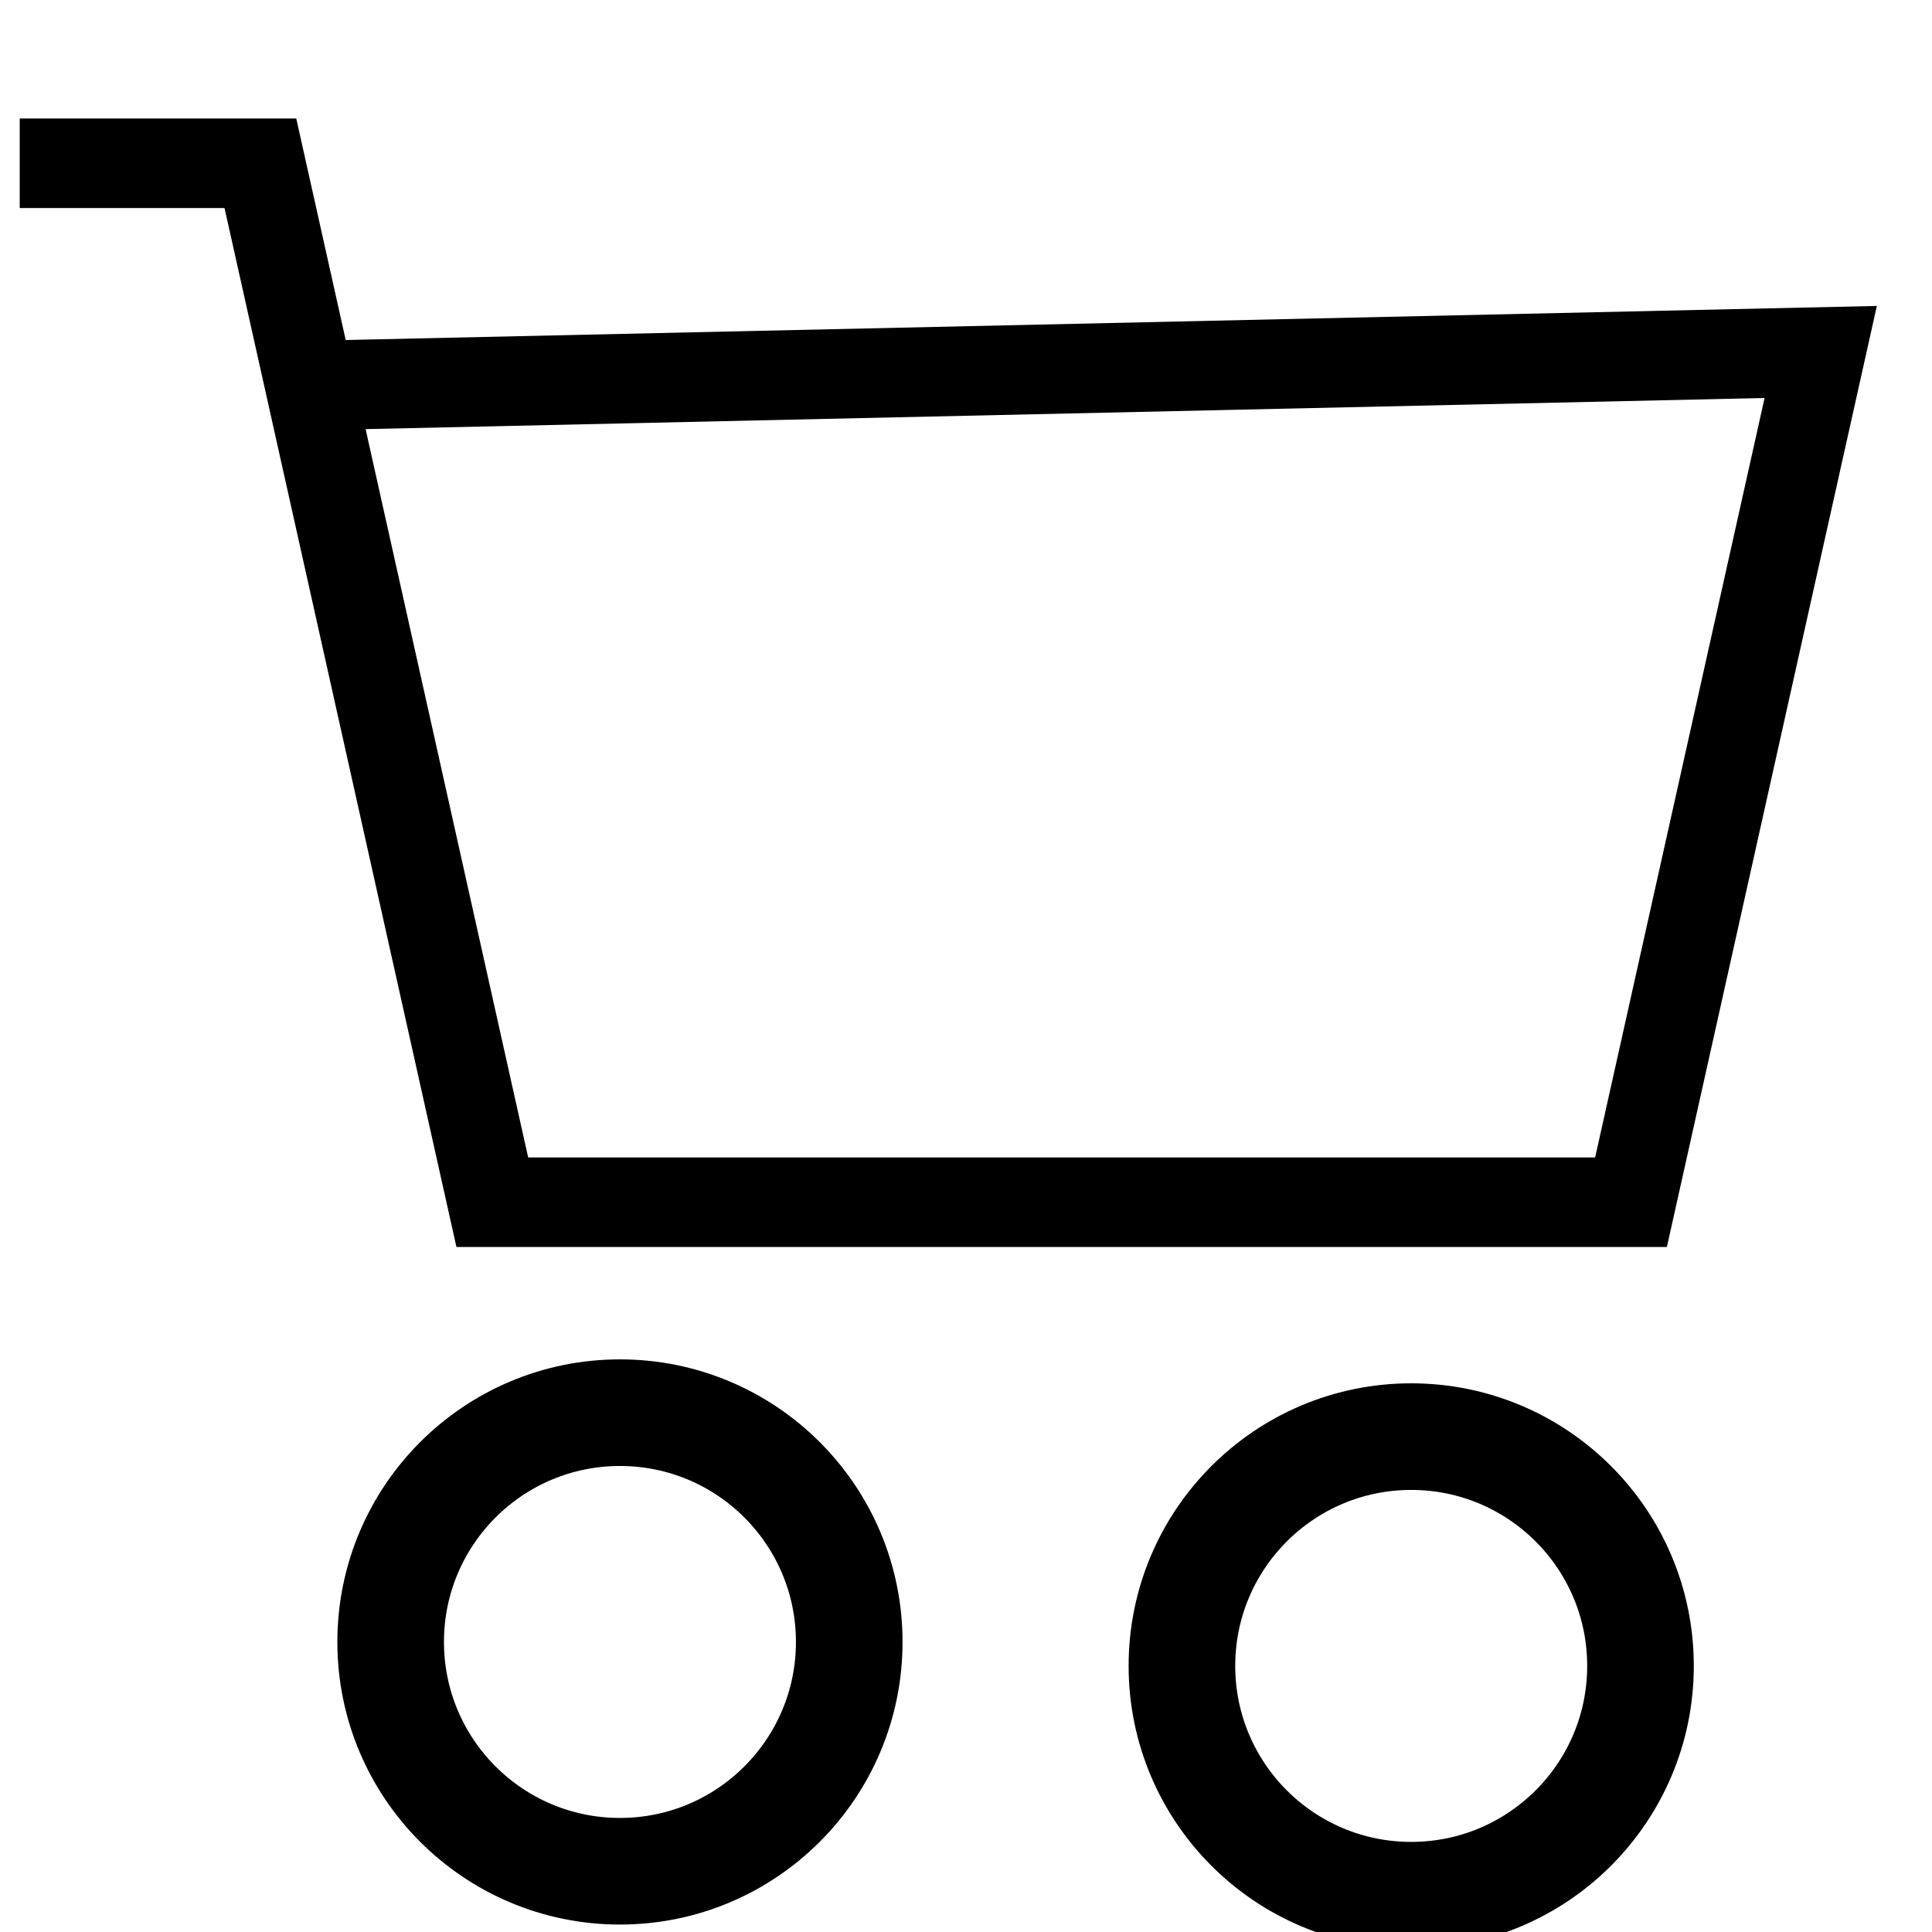 <?xml version="1.0" encoding="UTF-8" standalone="no"?>
<!-- Created with Inkscape (http://www.inkscape.org/) -->

<svg
   width="50"
   height="50"
   viewBox="0 0 13.229 13.229"
   version="1.1"
   id="svg1"
   inkscape:version="1.3.2 (091e20e, 2023-11-25, custom)"
   sodipodi:docname="cart-icon.svg"
   xmlns:inkscape="http://www.inkscape.org/namespaces/inkscape"
   xmlns:sodipodi="http://sodipodi.sourceforge.net/DTD/sodipodi-0.dtd"
   xmlns="http://www.w3.org/2000/svg"
   xmlns:svg="http://www.w3.org/2000/svg">
  <sodipodi:namedview
     id="namedview1"
     pagecolor="#ffffff"
     bordercolor="#000000"
     borderopacity="0.25"
     inkscape:showpageshadow="2"
     inkscape:pageopacity="0.0"
     inkscape:pagecheckerboard="0"
     inkscape:deskcolor="#d1d1d1"
     inkscape:document-units="px"
     inkscape:zoom="12.89085"
     inkscape:cx="20.867515"
     inkscape:cy="8.5719716"
     inkscape:window-width="2880"
     inkscape:window-height="1514"
     inkscape:window-x="2869"
     inkscape:window-y="-11"
     inkscape:window-maximized="1"
     inkscape:current-layer="layer1" />
  <defs
     id="defs1" />
  <g
     inkscape:label="Layer 1"
     inkscape:groupmode="layer"
     id="layer1">
    <path
       style="fill:none;stroke:#000000;stroke-width:0.613;stroke-linecap:butt;stroke-linejoin:miter;stroke-dasharray:none;stroke-opacity:1"
       d="M 0.135,1.118 H 1.783 L 3.371,8.232 h 7.797 L 12.467,2.41 2.088,2.641"
       id="path1" />
    <circle
       style="fill:none;fill-rule:evenodd;stroke:#000000;stroke-width:0.73;stroke-dasharray:none;stroke-opacity:1"
       id="path2-5"
       cx="4.245"
       cy="11.243"
       r="1.57" />
    <circle
       style="fill:none;fill-rule:evenodd;stroke:#000000;stroke-width:0.73;stroke-dasharray:none;stroke-opacity:1"
       id="circle1"
       cx="9.663"
       cy="11.407"
       r="1.57" />
  </g>
</svg>
